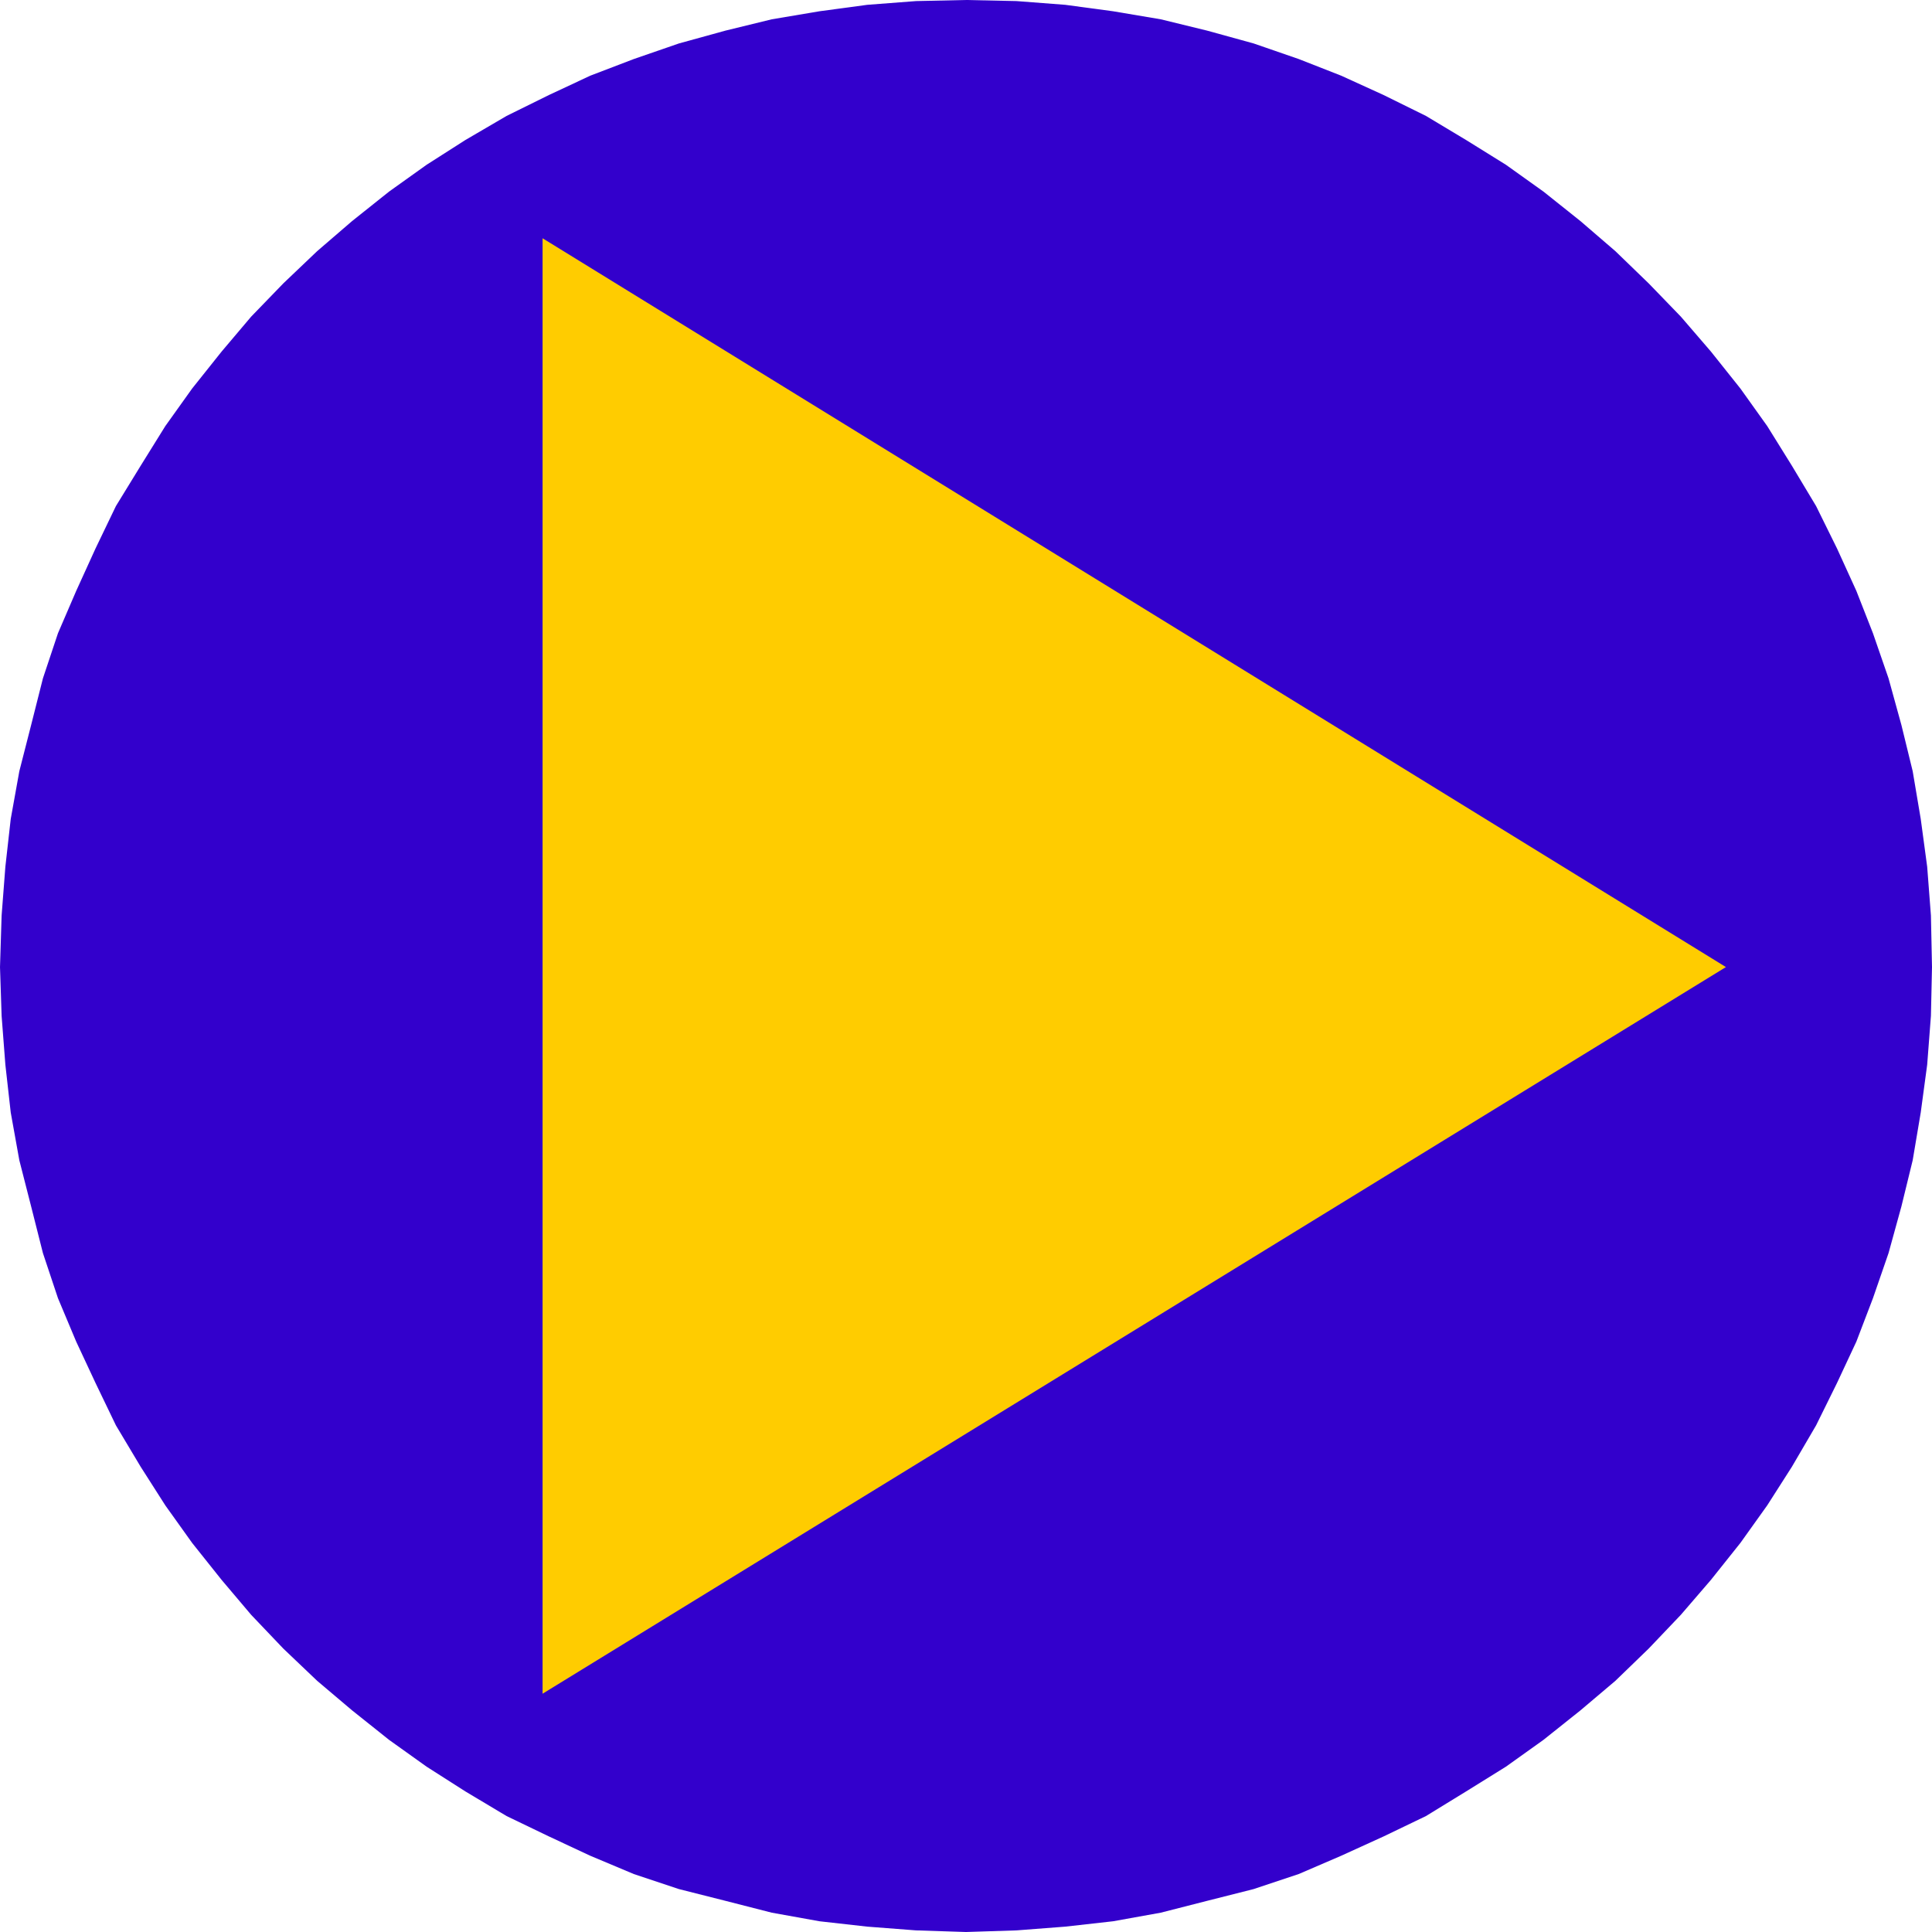 <svg xmlns="http://www.w3.org/2000/svg" width="360" height="360"><path fill="#30c" d="m180 360-9.297-.3-9.101-.7-8.899-1-8.902-1.602-8.598-2.199L126.5 352l-8.398-2.8-8.102-3.403-7.7-3.598-7.898-3.8-7.699-4.602-7.203-4.598-7-5-6.898-5.5-6.5-5.5-6.301-6-6-6.3-5.5-6.5-5.5-6.899-5-7-4.598-7.203-4.601-7.7L17.8 257.7l-3.597-7.7-3.402-8.102L8 233.5l-2.2-8.703-2.198-8.598L2 207.297l-1-8.899-.7-9.101-.3-9.098.3-9.601.7-9.098 1-8.902 1.602-8.899 2.199-8.601 2.199-8.7L10.8 118l3.403-7.902 3.598-7.899 3.8-7.902 4.602-7.5 4.598-7.399 5-7 5.5-6.898 5.5-6.5 6-6.203 6.3-6 6.5-5.598 6.899-5.5 7-5 7.203-4.601 7.7-4.5 7.898-3.899L110 14.098 118.102 11l8.398-2.902 8.703-2.399 8.598-2.101 8.902-1.5 8.899-1.2L170.703.2 180 0l9.402.2 9.098.698 8.902 1.2 8.899 1.5 8.601 2.101 8.7 2.399L242 11l7.902 3.098 7.899 3.601 7.902 3.899 7.5 4.5 7.399 4.601 7 5 6.898 5.5 6.5 5.598 6.203 6 6 6.203 5.598 6.5 5.5 6.898 5 7 4.601 7.399 4.5 7.5 3.899 7.902 3.601 7.899L349 118l2.902 8.398 2.399 8.7 2.101 8.601 1.5 8.899 1.2 8.902.699 9.098.199 9.601-.2 9.098-.698 9.101-1.2 8.899-1.5 8.902-2.101 8.598-2.399 8.703-2.902 8.398-3.098 8.102-3.601 7.7-3.899 7.898-4.5 7.699-4.601 7.203-5 7-5.5 6.898-5.598 6.5-6 6.301-6.203 6-6.5 5.5-6.898 5.5-7 5-7.399 4.598-7.5 4.601-7.902 3.801-7.899 3.598-7.902 3.402-8.398 2.801-8.7 2.2-8.601 2.198-8.899 1.602-8.902 1-9.098.7-9.402.3"/><path fill="#fc0" d="m101.102 44.398 220.5 135.801-220.5 135.399zm0 0"/></svg>
